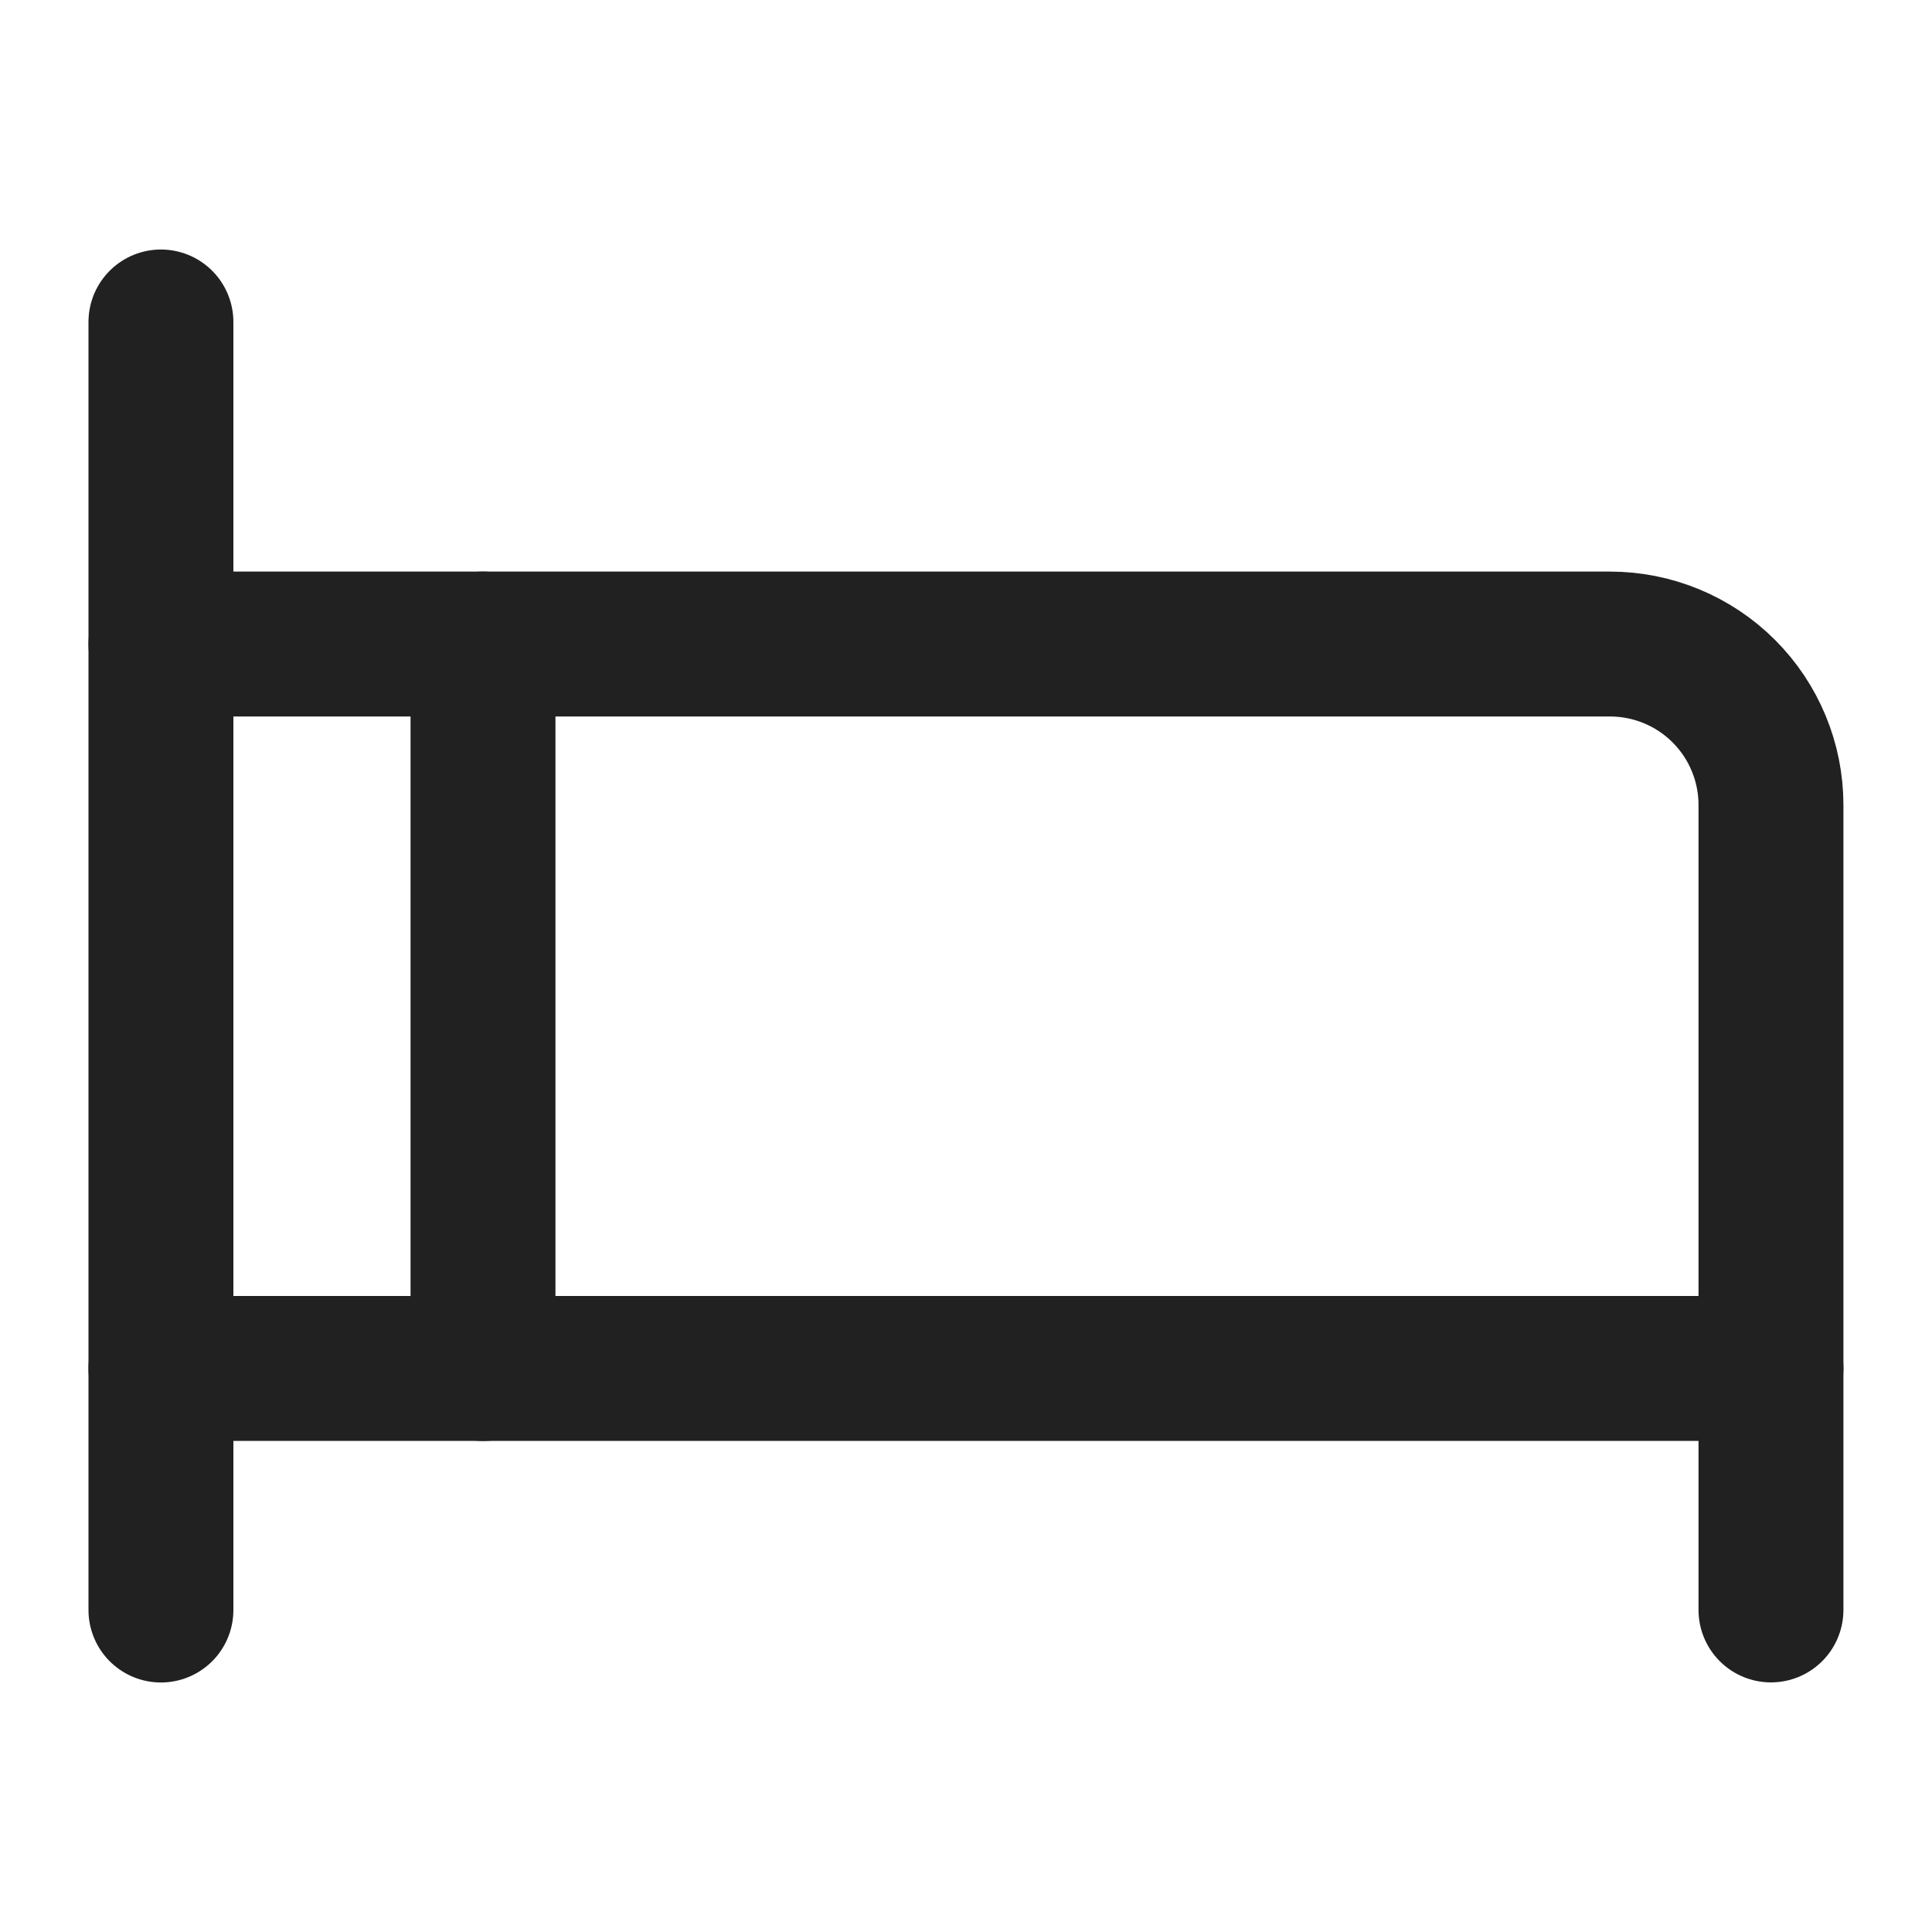 <svg width="20" height="20" viewBox="0 0 20 20" fill="none" xmlns="http://www.w3.org/2000/svg">
<path d="M1.666 3.333V16.667" stroke="#212121" stroke-width="1.5" stroke-linecap="round" stroke-linejoin="round"/>
<path d="M1.666 6.667H16.666C17.108 6.667 17.532 6.842 17.845 7.155C18.157 7.467 18.333 7.891 18.333 8.333V16.666" stroke="#212121" stroke-width="1.5" stroke-linecap="round" stroke-linejoin="round"/>
<path d="M1.666 14.166H18.333" stroke="#212121" stroke-width="1.5" stroke-linecap="round" stroke-linejoin="round"/>
<path d="M5 6.667V14.167" stroke="#212121" stroke-width="1.5" stroke-linecap="round" stroke-linejoin="round"/>
</svg>
